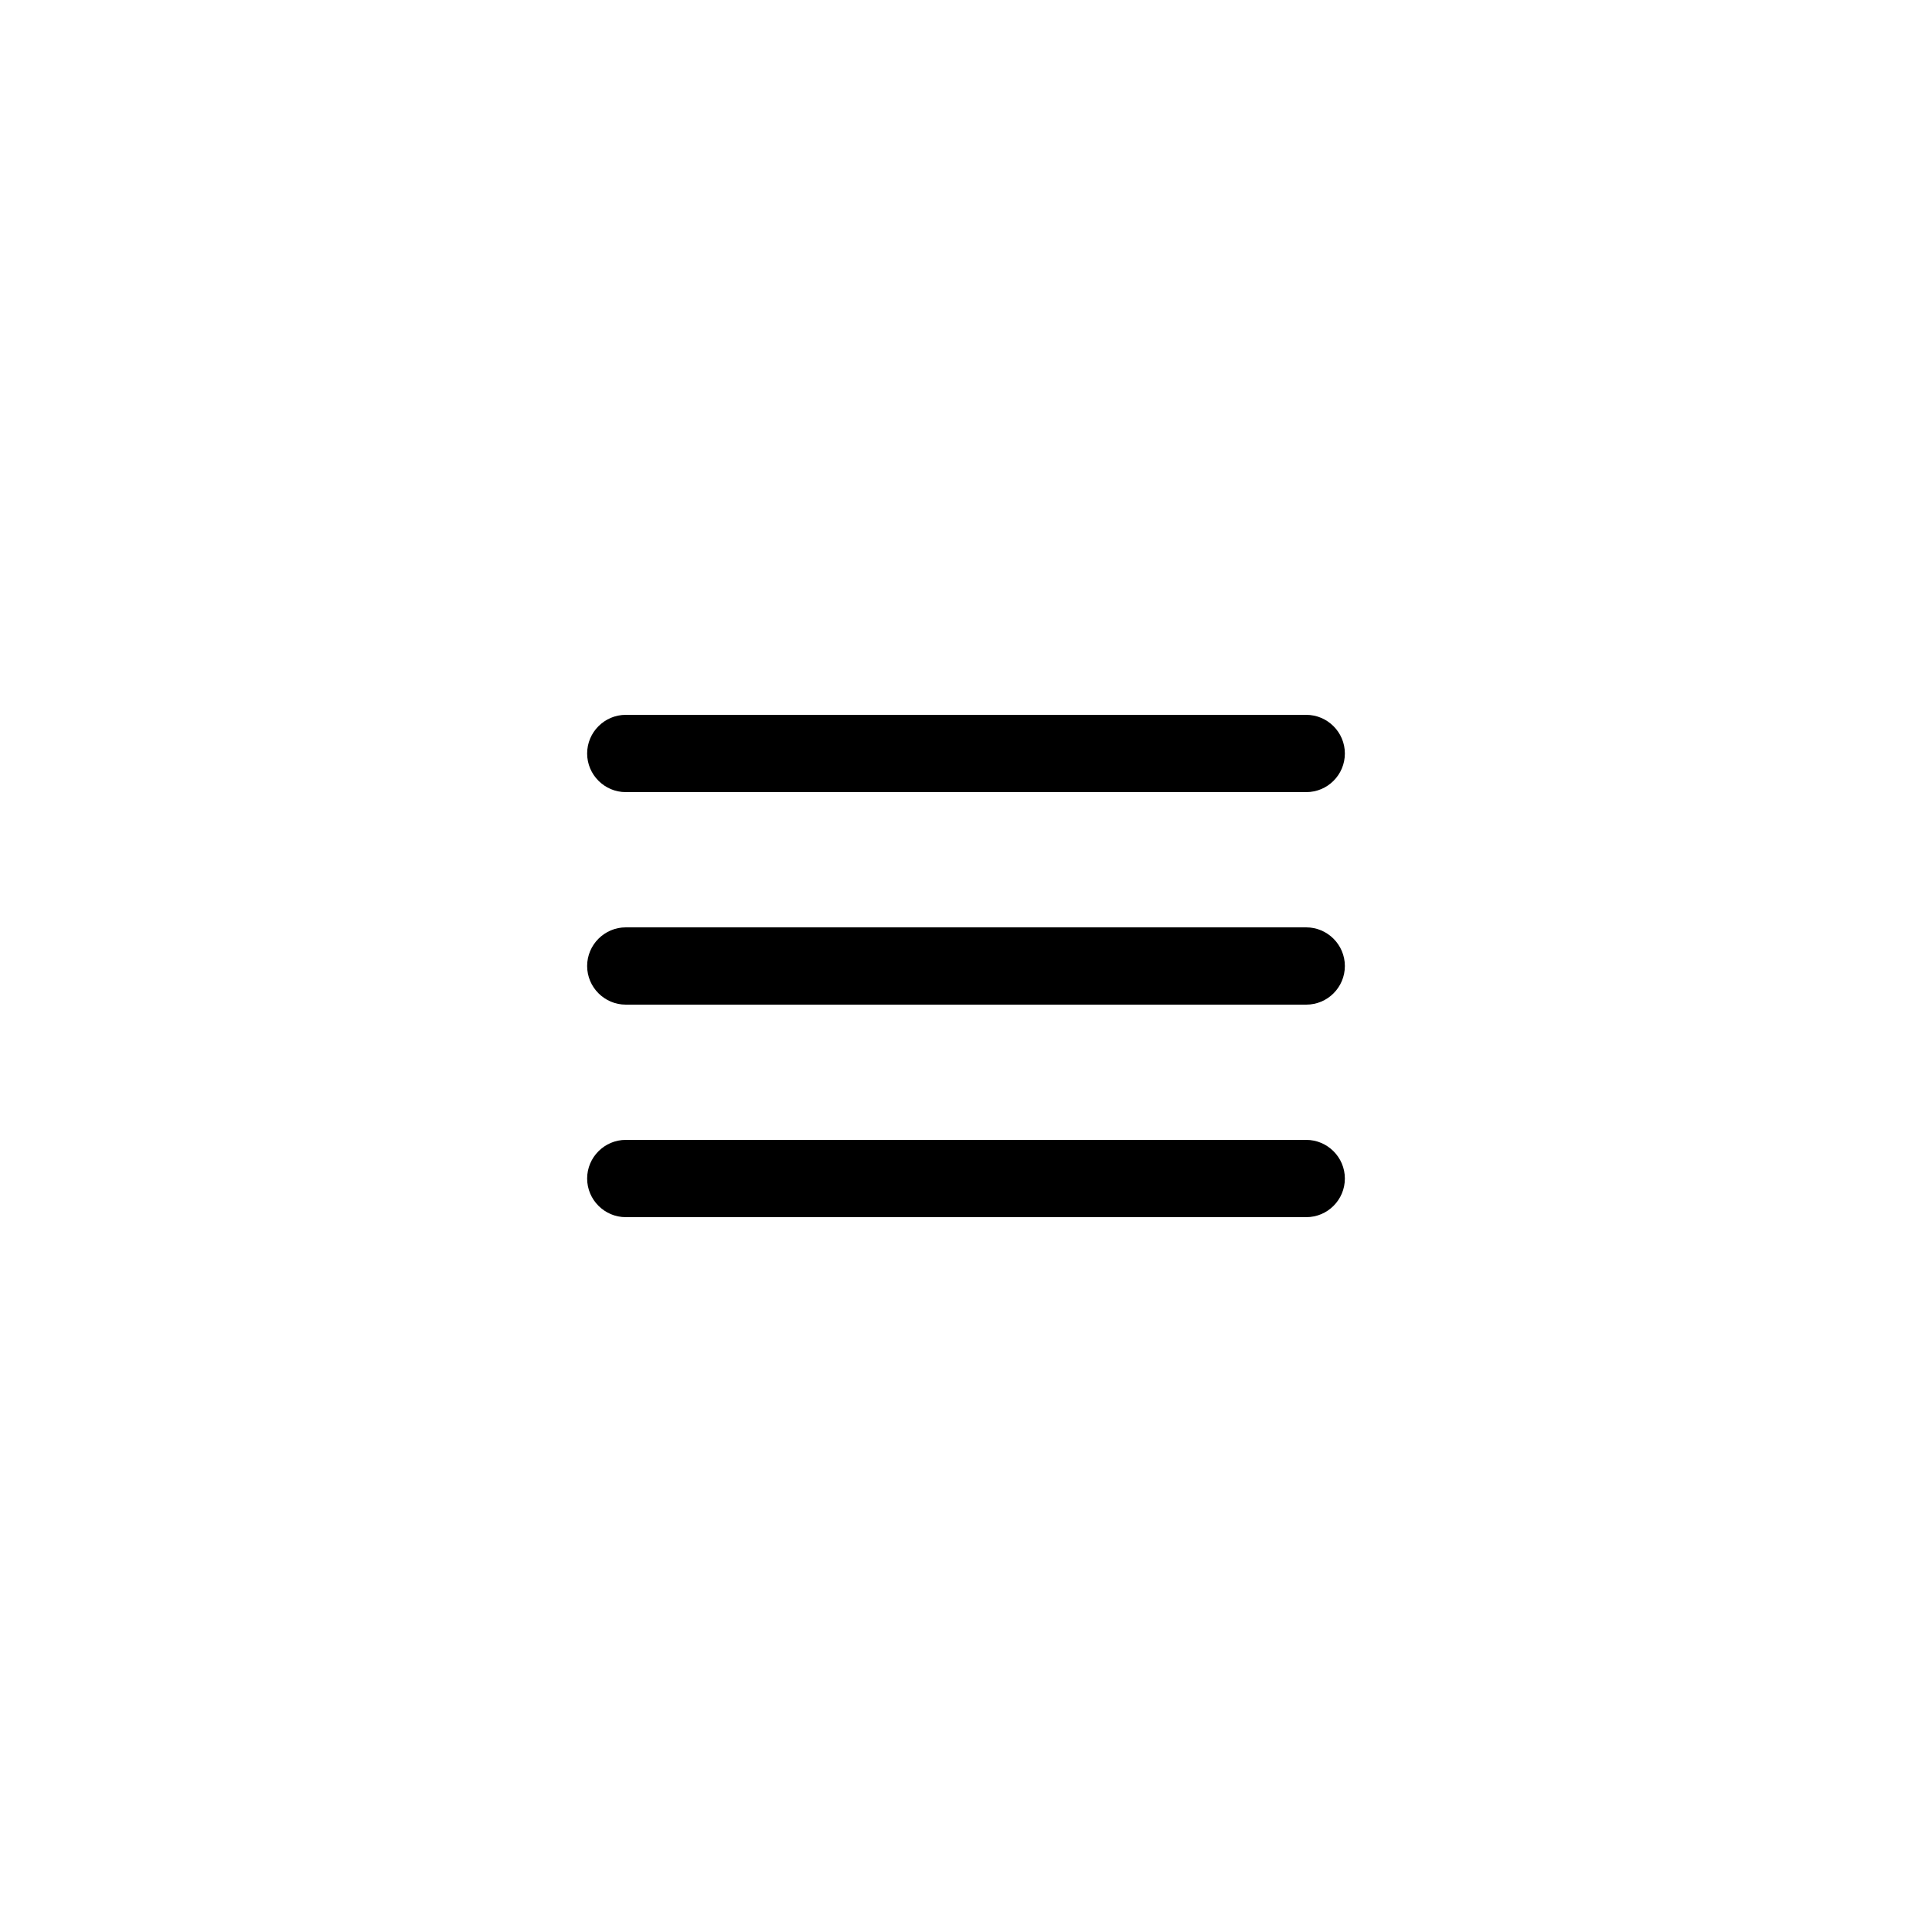 <?xml version="1.0" encoding="utf-8"?>
<!-- Generator: Adobe Illustrator 28.1.0, SVG Export Plug-In . SVG Version: 6.00 Build 0)  -->
<svg version="1.1" id="Livello_1" xmlns="http://www.w3.org/2000/svg" xmlns:xlink="http://www.w3.org/1999/xlink" x="0px" y="0px"
	 viewBox="0 0 100 100" style="enable-background:new 0 0 100 100;" xml:space="preserve">
<style type="text/css">
	.st0{fill:#1A171B;}
	.st1{stroke:#000000;stroke-linecap:round;stroke-miterlimit:10;}
	.st2{fill:none;stroke:#000000;stroke-width:4;stroke-linecap:round;stroke-miterlimit:10;}
	.st3{fill:#1A171B;stroke:#000000;stroke-width:0.574;stroke-miterlimit:10;}
	.st4{stroke:#000000;stroke-width:1.246;stroke-miterlimit:10;}
	.st5{stroke:#000000;stroke-width:2;stroke-linecap:round;stroke-miterlimit:10;}
	.st6{fill:none;stroke:#000000;stroke-width:1.723;stroke-miterlimit:10;}
	.st7{stroke:#000000;stroke-width:0.46;stroke-miterlimit:10;}
	.st8{fill:none;stroke:#000000;stroke-width:3;stroke-miterlimit:10;}
</style>
<g>
	<path d="M67.61,41H32.39c-1.1,0-2-0.9-2-2s0.9-2,2-2h35.22c1.1,0,2,0.9,2,2S68.72,41,67.61,41z"/>
	<path d="M67.61,52H32.39c-1.1,0-2-0.9-2-2s0.9-2,2-2h35.22c1.1,0,2,0.9,2,2S68.72,52,67.61,52z"/>
	<path d="M67.61,63H32.39c-1.1,0-2-0.9-2-2s0.9-2,2-2h35.22c1.1,0,2,0.9,2,2S68.72,63,67.61,63z"/>
</g>
</svg>

